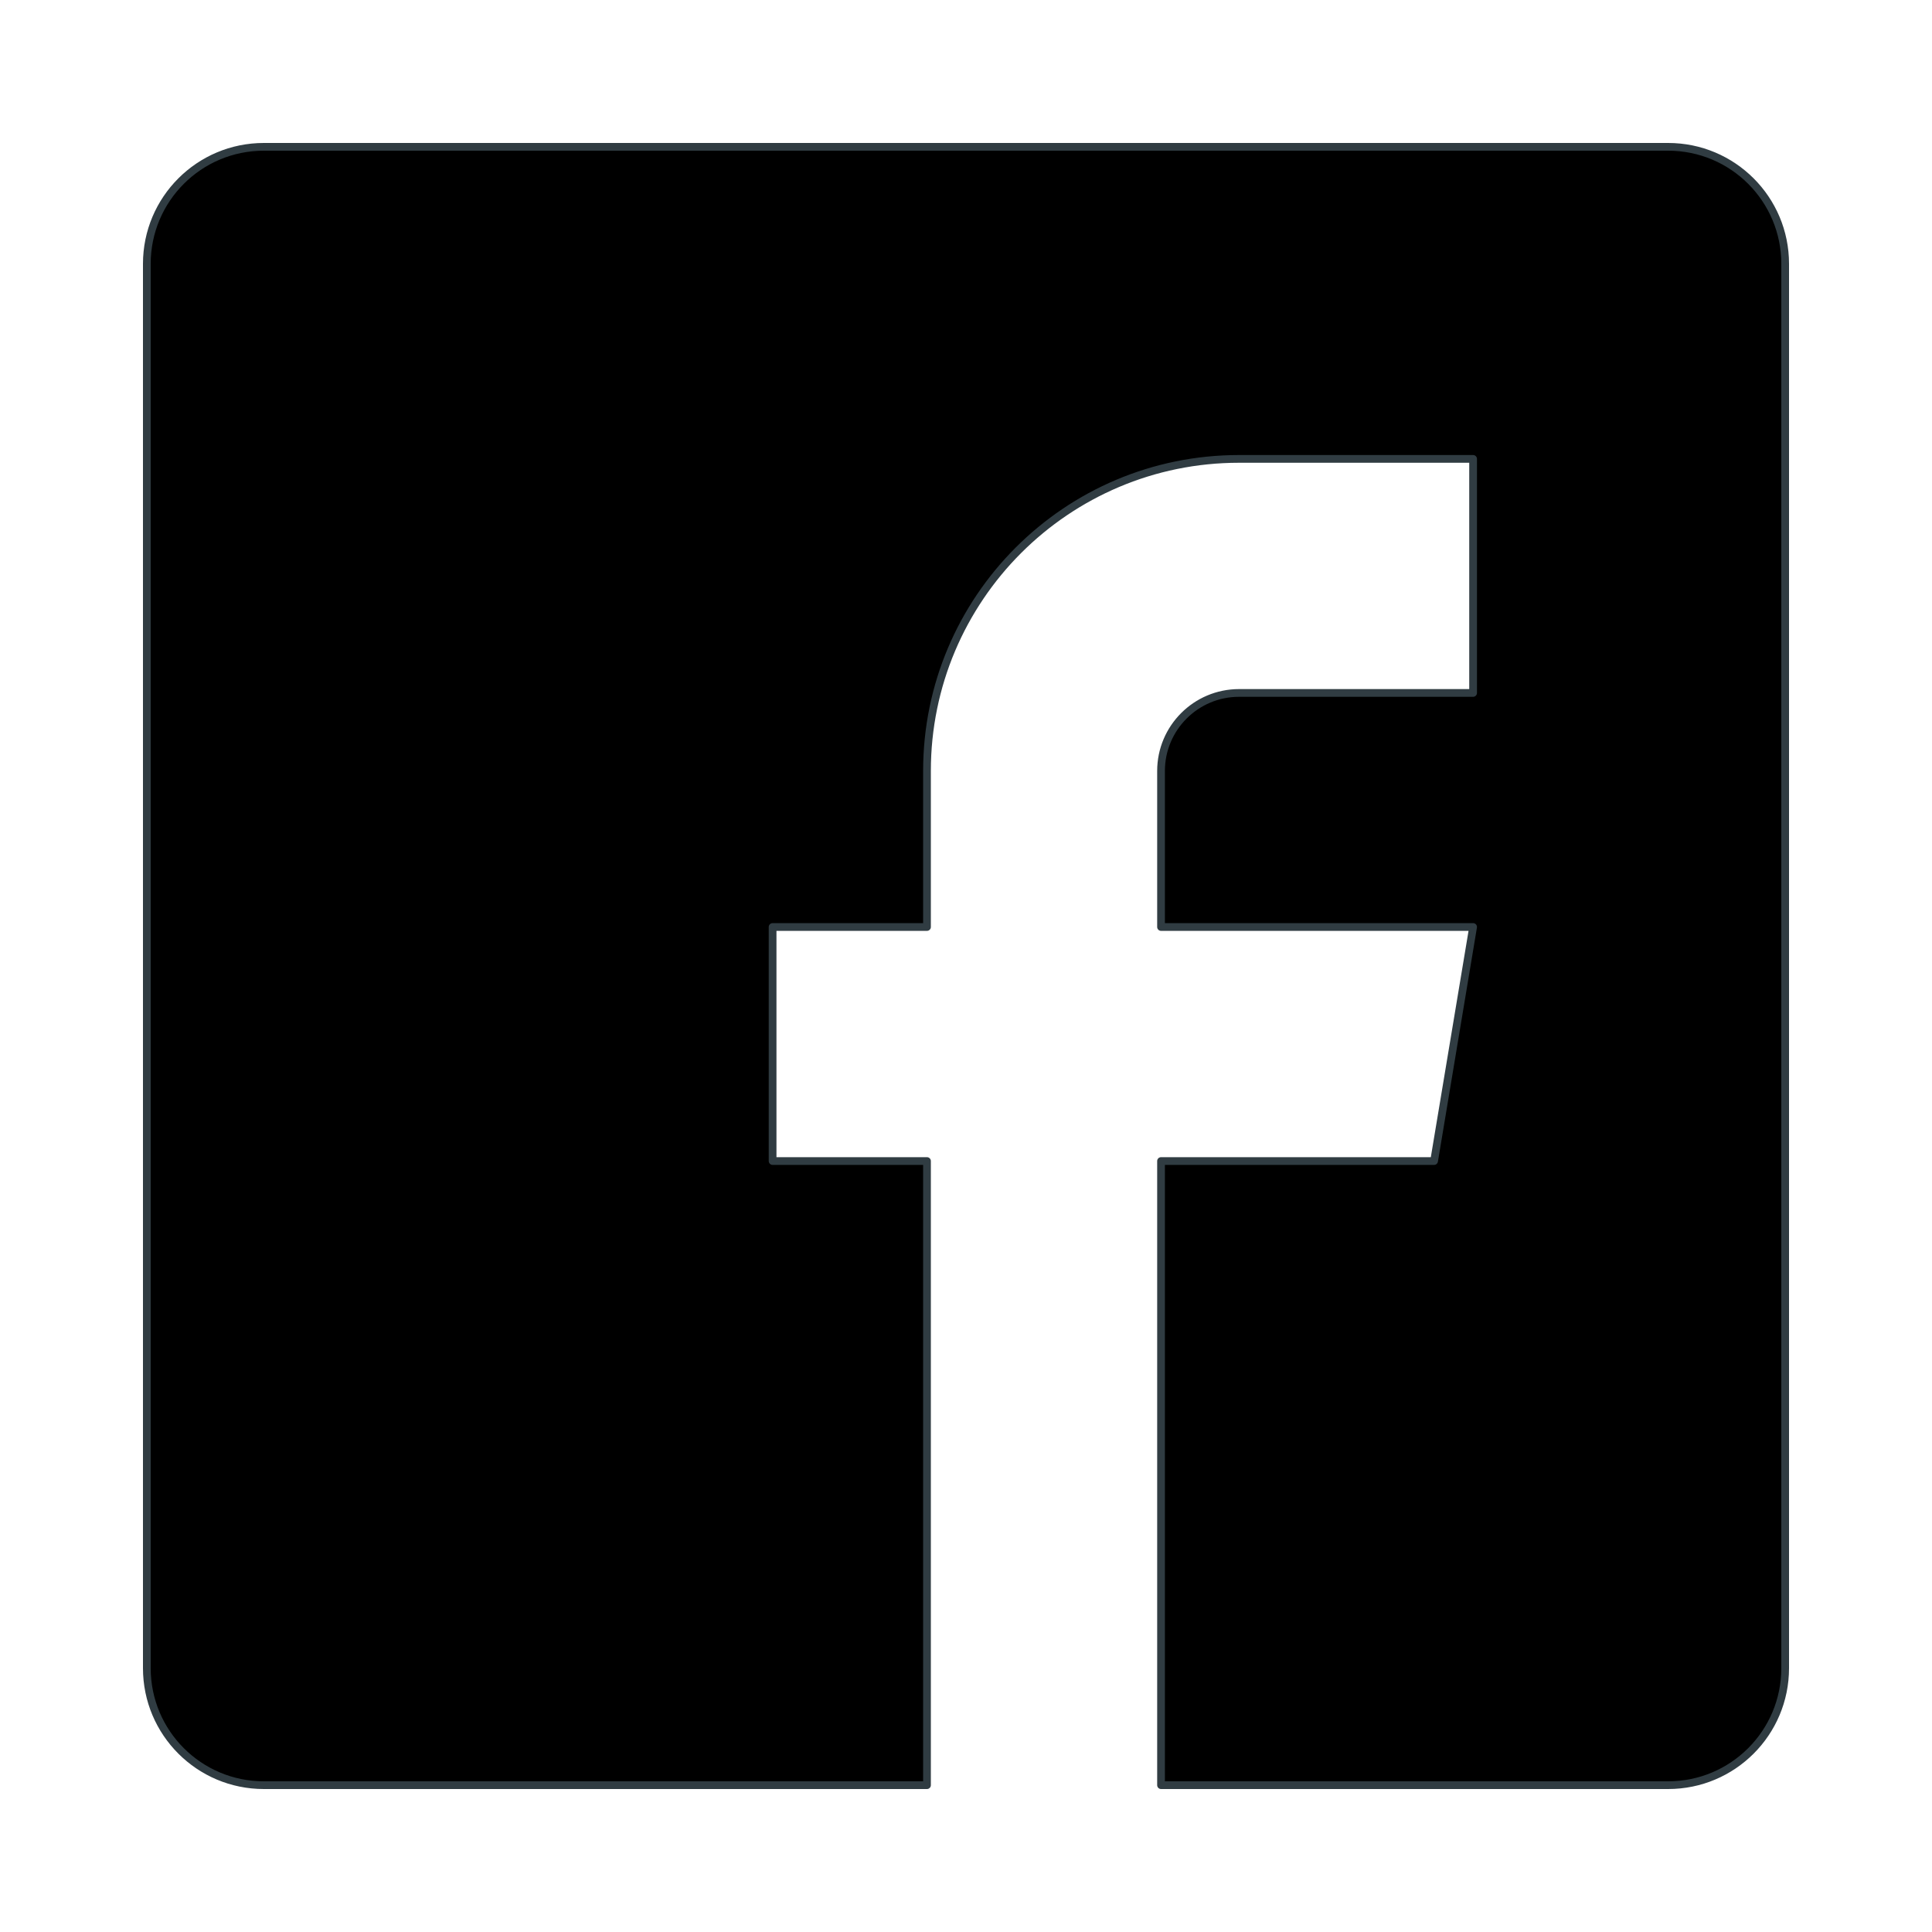 <?xml version="1.0" encoding="UTF-8"?>
<svg width="250px" height="250px" viewBox="0 0 250 250" version="1.1" xmlns="http://www.w3.org/2000/svg" xmlns:xlink="http://www.w3.org/1999/xlink">
    <title>Artboard</title>
    <g id="Artboard" stroke="none" stroke-width="1" fill="none" fill-rule="evenodd" stroke-linecap="round" stroke-linejoin="round">
        <path d="M215.857,19 L34.143,19 C25.774,19 19,25.774 19,34.143 L19,215.857 C19,224.226 25.774,231 34.143,231 L119.952,231 L119.952,150.238 L99.974,150.238 L99.974,119.952 L119.952,119.952 L119.952,99.762 C119.952,77.462 138.033,59.381 160.333,59.381 L190.619,59.381 L190.619,89.667 L160.333,89.667 C154.761,89.667 150.238,94.189 150.238,99.762 L150.238,119.952 L190.619,119.952 L185.571,150.238 L150.238,150.238 L150.238,231 L215.857,231 C224.226,231 231,224.226 231,215.857 L231,34.143 C231,25.774 224.226,19 215.857,19 Z" id="Stroke-82" stroke="#303C42" fill="#000000"></path>
    </g>
</svg>
